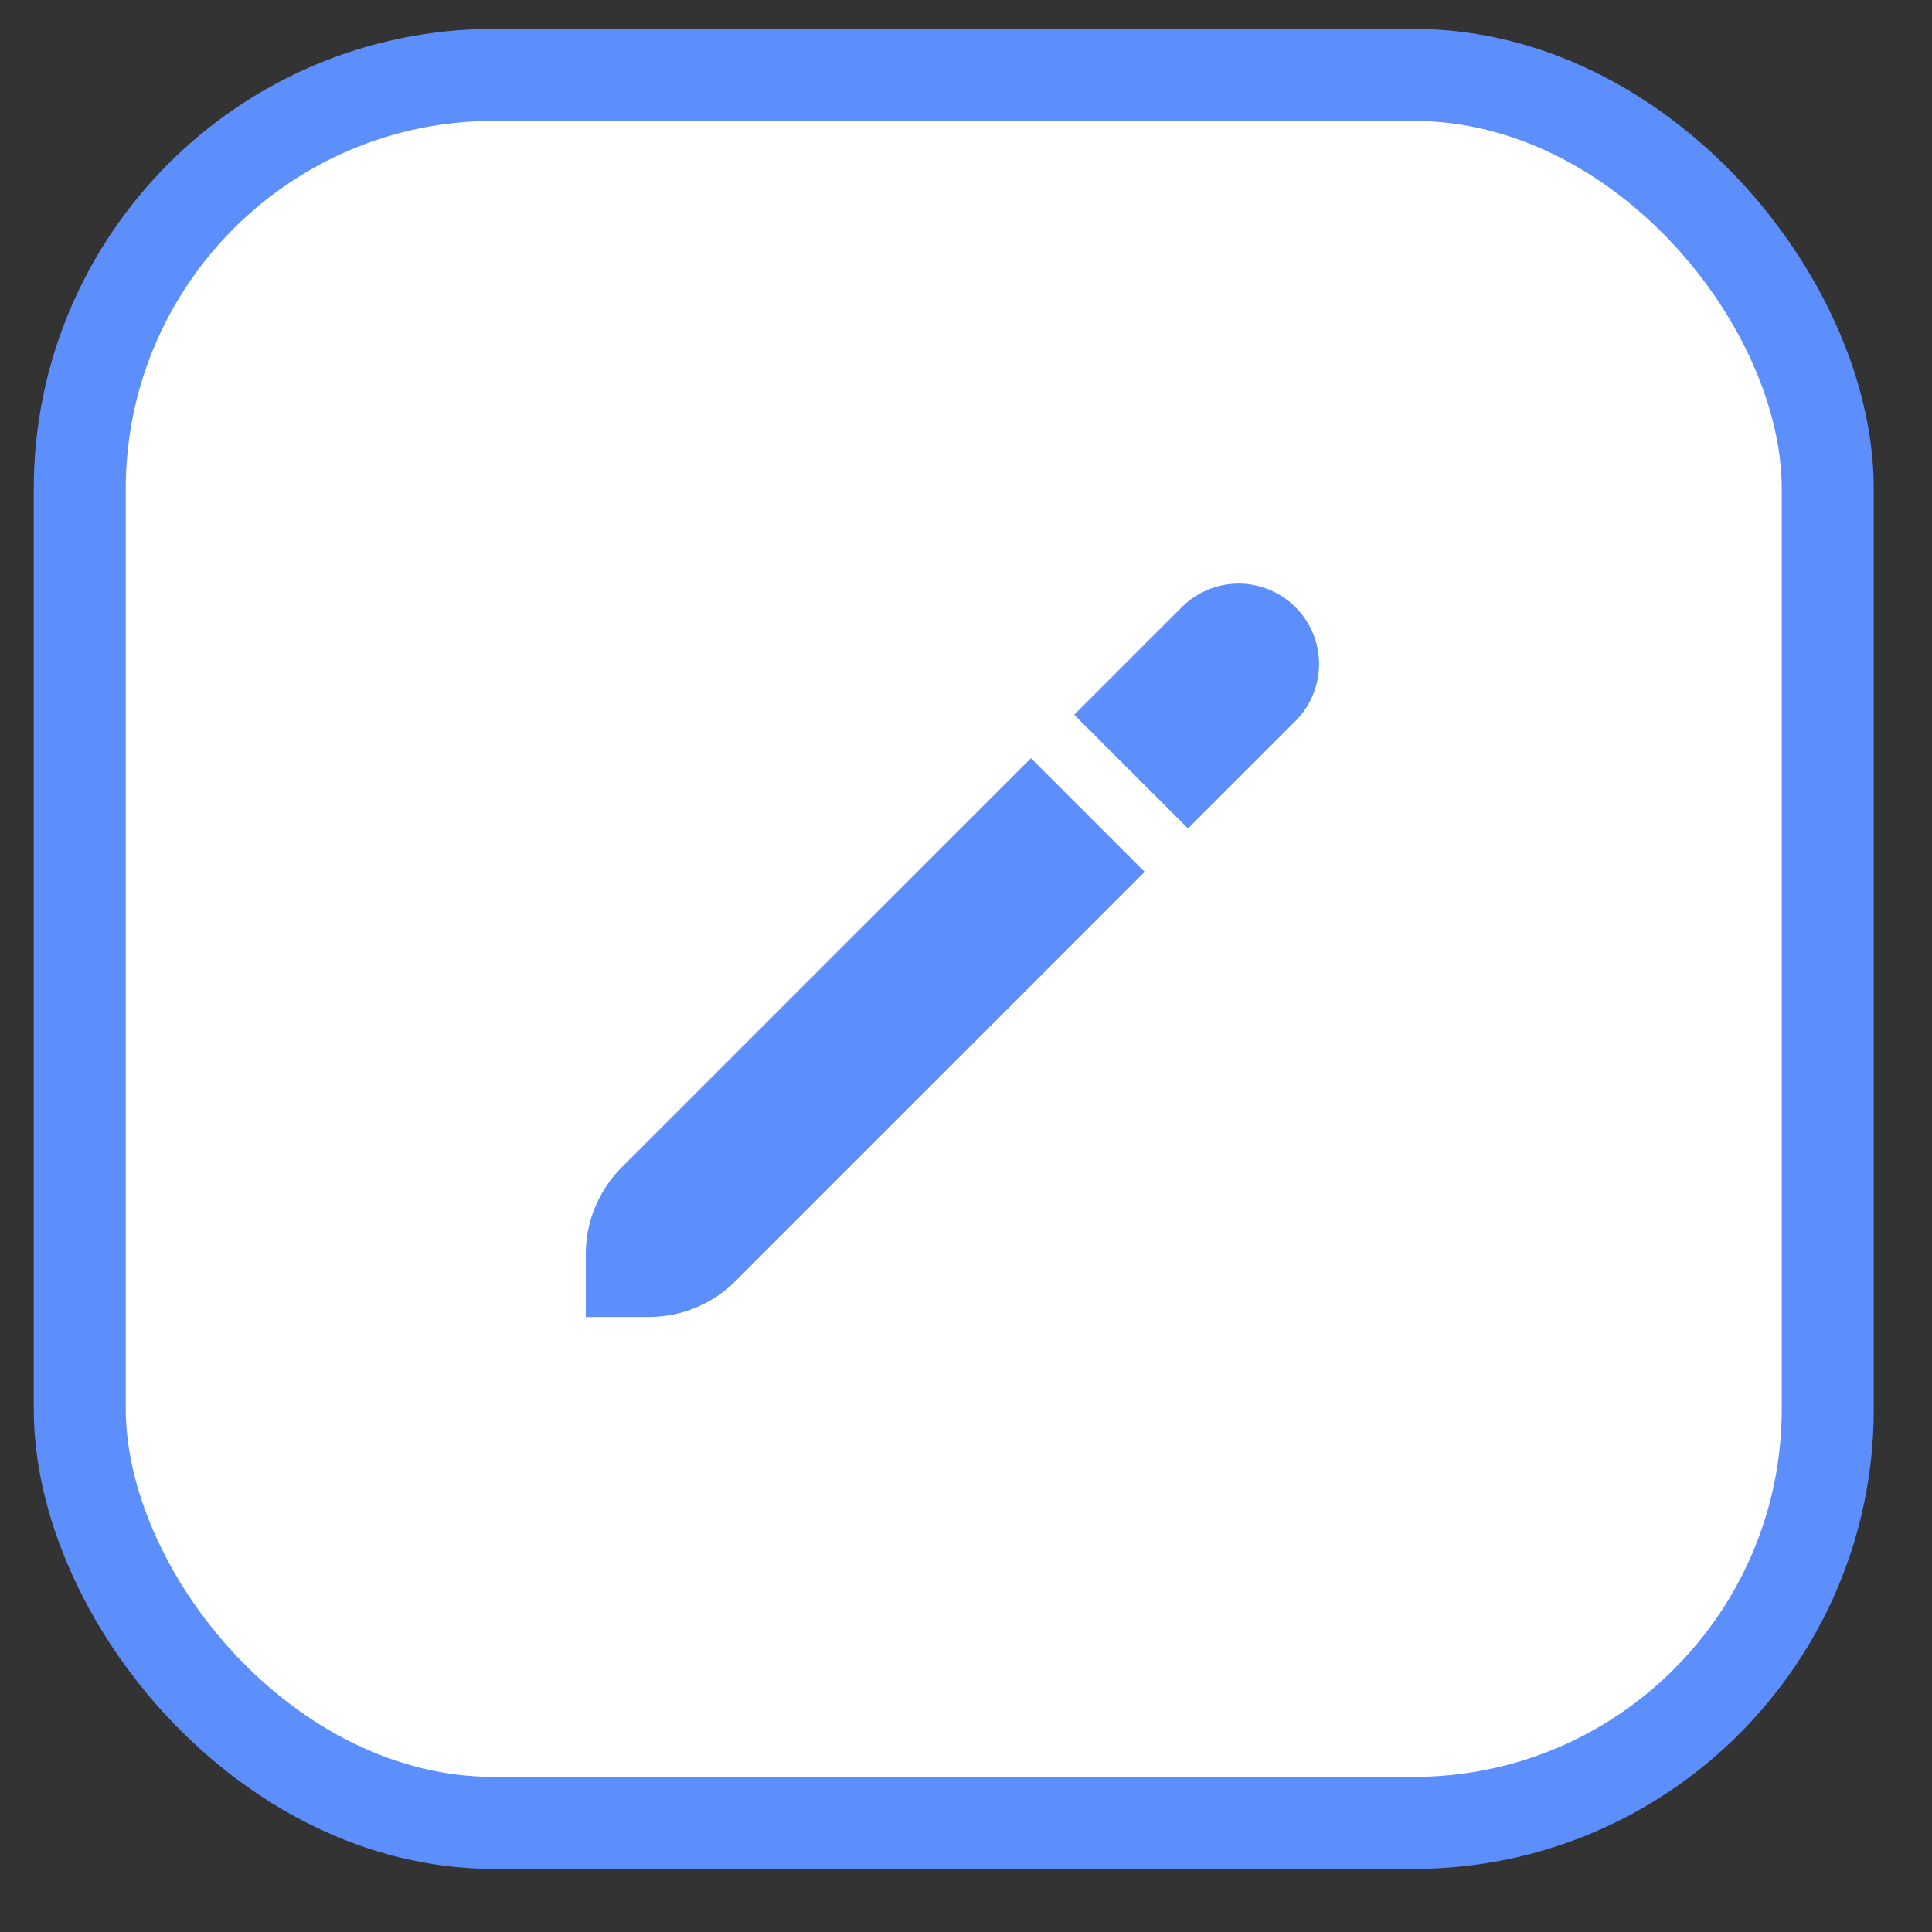 <svg width="21" height="21" viewBox="0 0 21 21" fill="none" xmlns="http://www.w3.org/2000/svg">
<rect x="0" y="0" width="21" height="21" fill="#333333" stroke="none"/>
<rect x="0.867" y="0.814" width="19" height="19" rx="4.5" fill="white"/>
<rect x="0.867" y="0.814" width="19" height="19" rx="4.5" stroke="#5C8FFC"/>
<g clip-path="url(#clip0_15965_1970)">
<path d="M6.758 12.688C6.508 12.938 6.367 13.277 6.367 13.631V14.315H7.052C7.405 14.315 7.744 14.175 7.994 13.925L12.442 9.477L11.206 8.241L6.758 12.688Z" fill="#5C8FFC"/>
<path d="M14.082 6.6C14 6.518 13.904 6.454 13.798 6.41C13.692 6.366 13.578 6.343 13.463 6.343C13.348 6.343 13.235 6.366 13.129 6.41C13.023 6.454 12.926 6.518 12.845 6.6L11.676 7.769L12.913 9.005L14.082 7.836C14.163 7.755 14.227 7.659 14.271 7.553C14.315 7.446 14.338 7.333 14.338 7.218C14.338 7.103 14.315 6.989 14.271 6.883C14.227 6.777 14.163 6.681 14.082 6.6Z" fill="#5C8FFC"/>
</g>
<defs>
<clipPath id="clip0_15965_1970">
<rect width="8" height="8" fill="white" transform="translate(6.367 6.314)"/>
</clipPath>
</defs>
</svg>
